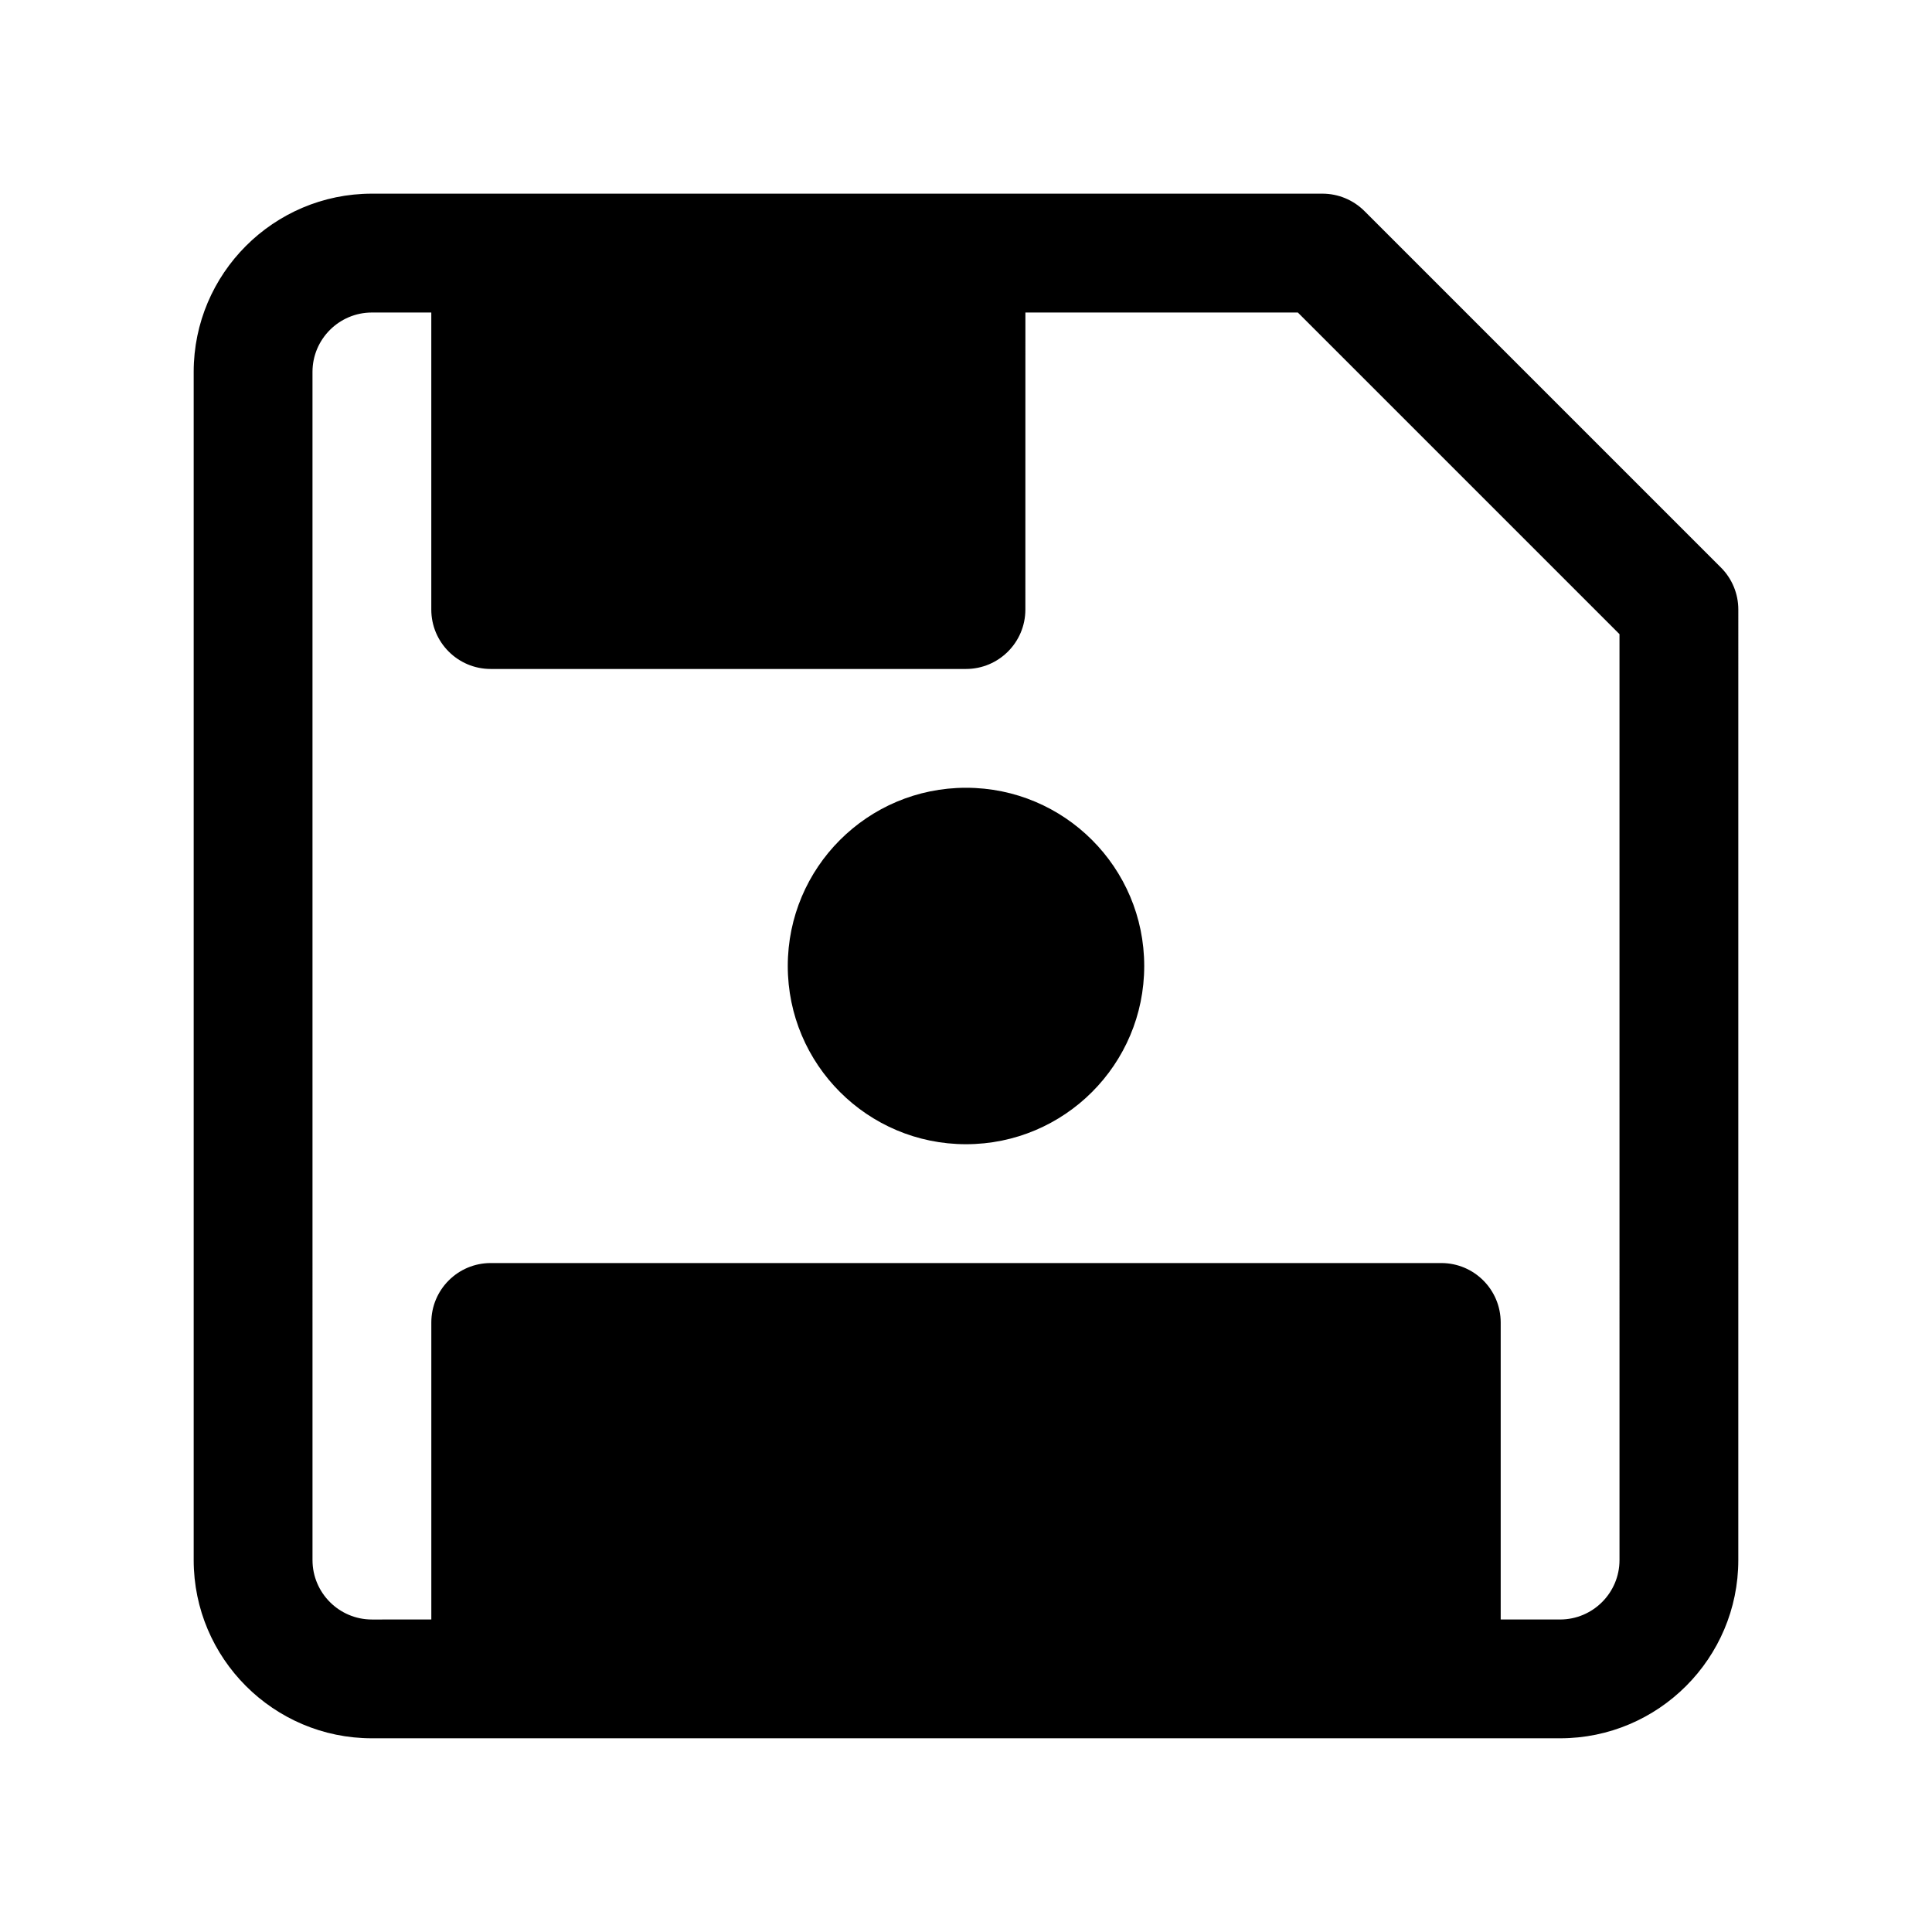 <?xml version="1.0" encoding="UTF-8"?>
<!-- Uploaded to: ICON Repo, www.iconrepo.com, Generator: ICON Repo Mixer Tools -->
<svg fill="#000000" width="800px" height="800px" version="1.1" viewBox="144 144 512 512" xmlns="http://www.w3.org/2000/svg">
 <g>
  <path d="m600.06 294.4-94.465-94.465c-2.953-2.949-6.957-4.613-11.133-4.613h-251.9c-26.047 0-47.234 21.188-47.234 47.234v314.88c0 26.047 21.188 47.23 47.23 47.23h314.88c26.047 0 47.23-21.188 47.23-47.23l0.004-251.91c0-4.176-1.66-8.18-4.613-11.133zm-26.875 263.04c0 8.68-7.062 15.742-15.742 15.742h-15.742v-78.719c0-8.695-7.051-15.742-15.742-15.742h-251.91c-8.695 0-15.742 7.051-15.742 15.742v78.719l-15.746 0.004c-8.68 0-15.742-7.062-15.742-15.742l-0.004-314.88c0-8.68 7.062-15.742 15.742-15.742h15.742v78.719c0 8.695 7.051 15.742 15.742 15.742h125.95c8.695 0 15.742-7.051 15.742-15.742l0.008-78.723h72.199l85.242 85.242z"/>
  <path d="m447.23 400c0 26.086-21.145 47.23-47.23 47.23s-47.234-21.145-47.234-47.23 21.148-47.234 47.234-47.234 47.23 21.148 47.23 47.234"/>
 </g>
</svg>